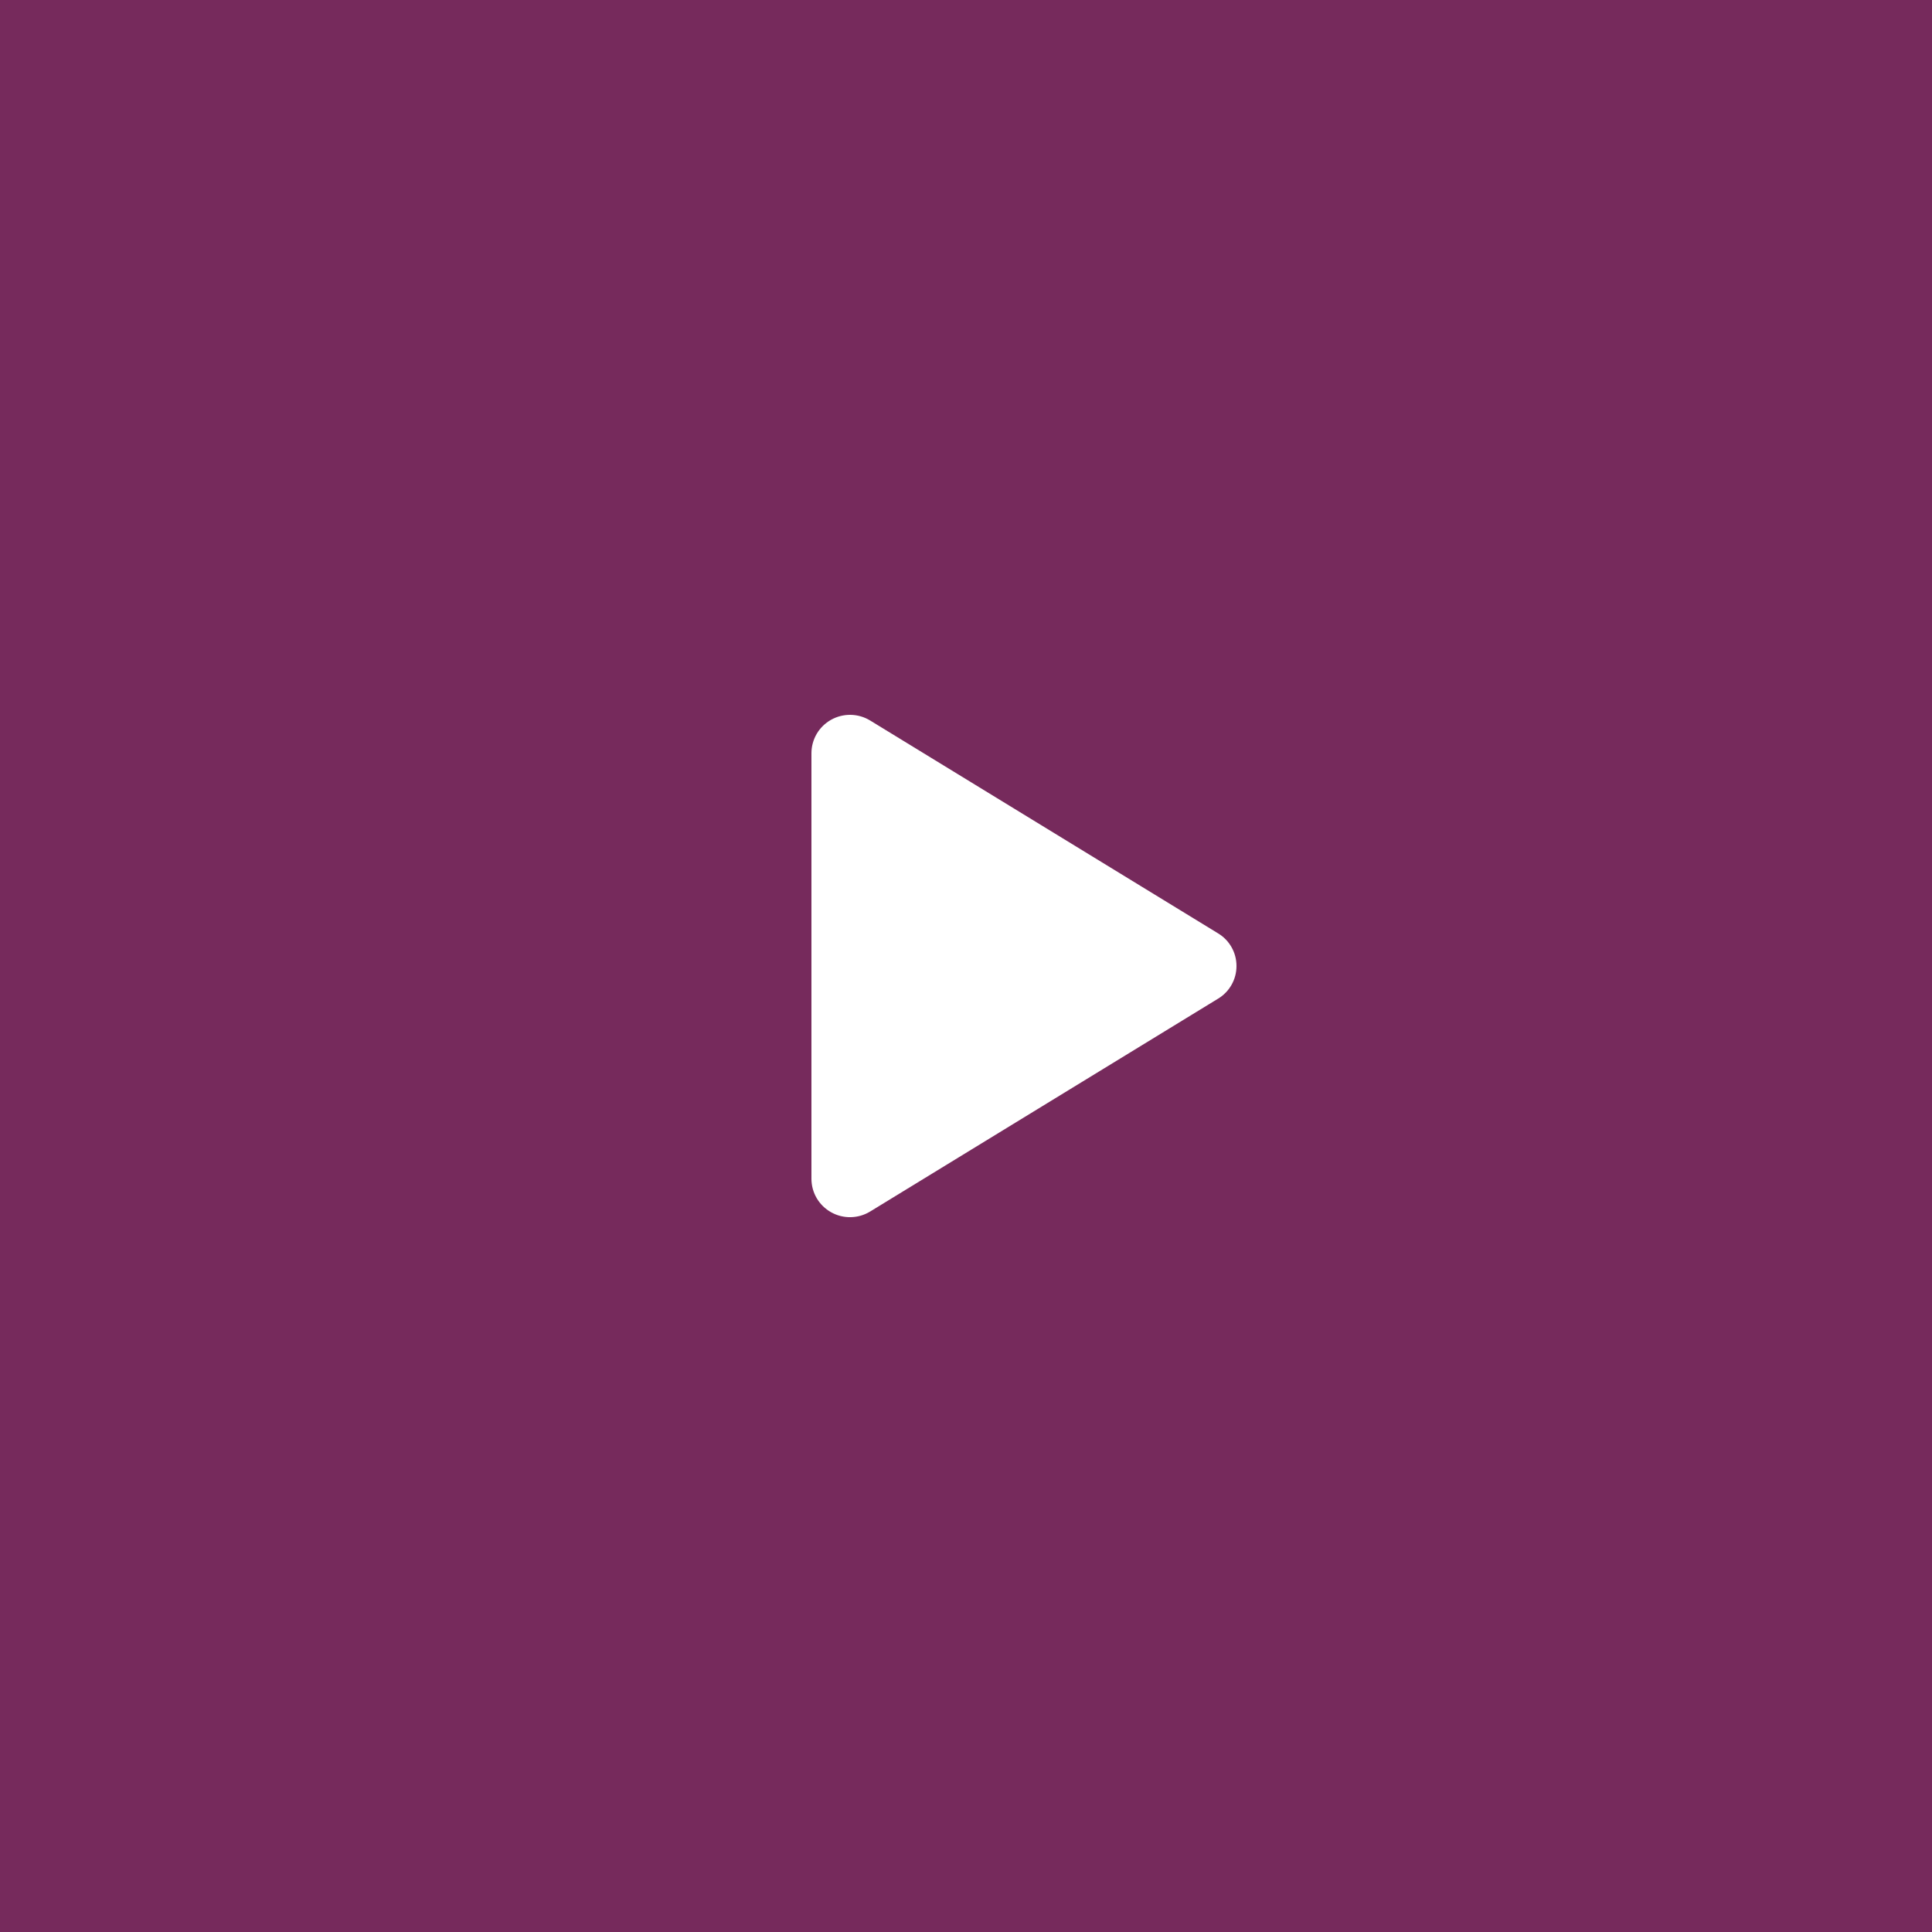 <svg width="100" height="100" viewBox="0 0 100 100" fill="none" xmlns="http://www.w3.org/2000/svg">
<rect width="100" height="100" fill="#762A5C"/>
<path d="M64 50.001C64.001 50.34 63.914 50.674 63.747 50.97C63.581 51.266 63.341 51.514 63.05 51.689L45.04 62.707C44.736 62.893 44.389 62.994 44.033 63.001C43.677 63.008 43.325 62.919 43.015 62.744C42.708 62.572 42.452 62.322 42.273 62.018C42.095 61.715 42.001 61.369 42 61.017V38.984C42.001 38.632 42.095 38.287 42.273 37.983C42.452 37.679 42.708 37.429 43.015 37.257C43.325 37.082 43.677 36.994 44.033 37C44.389 37.007 44.736 37.108 45.04 37.294L63.05 48.312C63.341 48.487 63.581 48.735 63.747 49.031C63.914 49.327 64.001 49.661 64 50.001Z" fill="white"/>
</svg>
